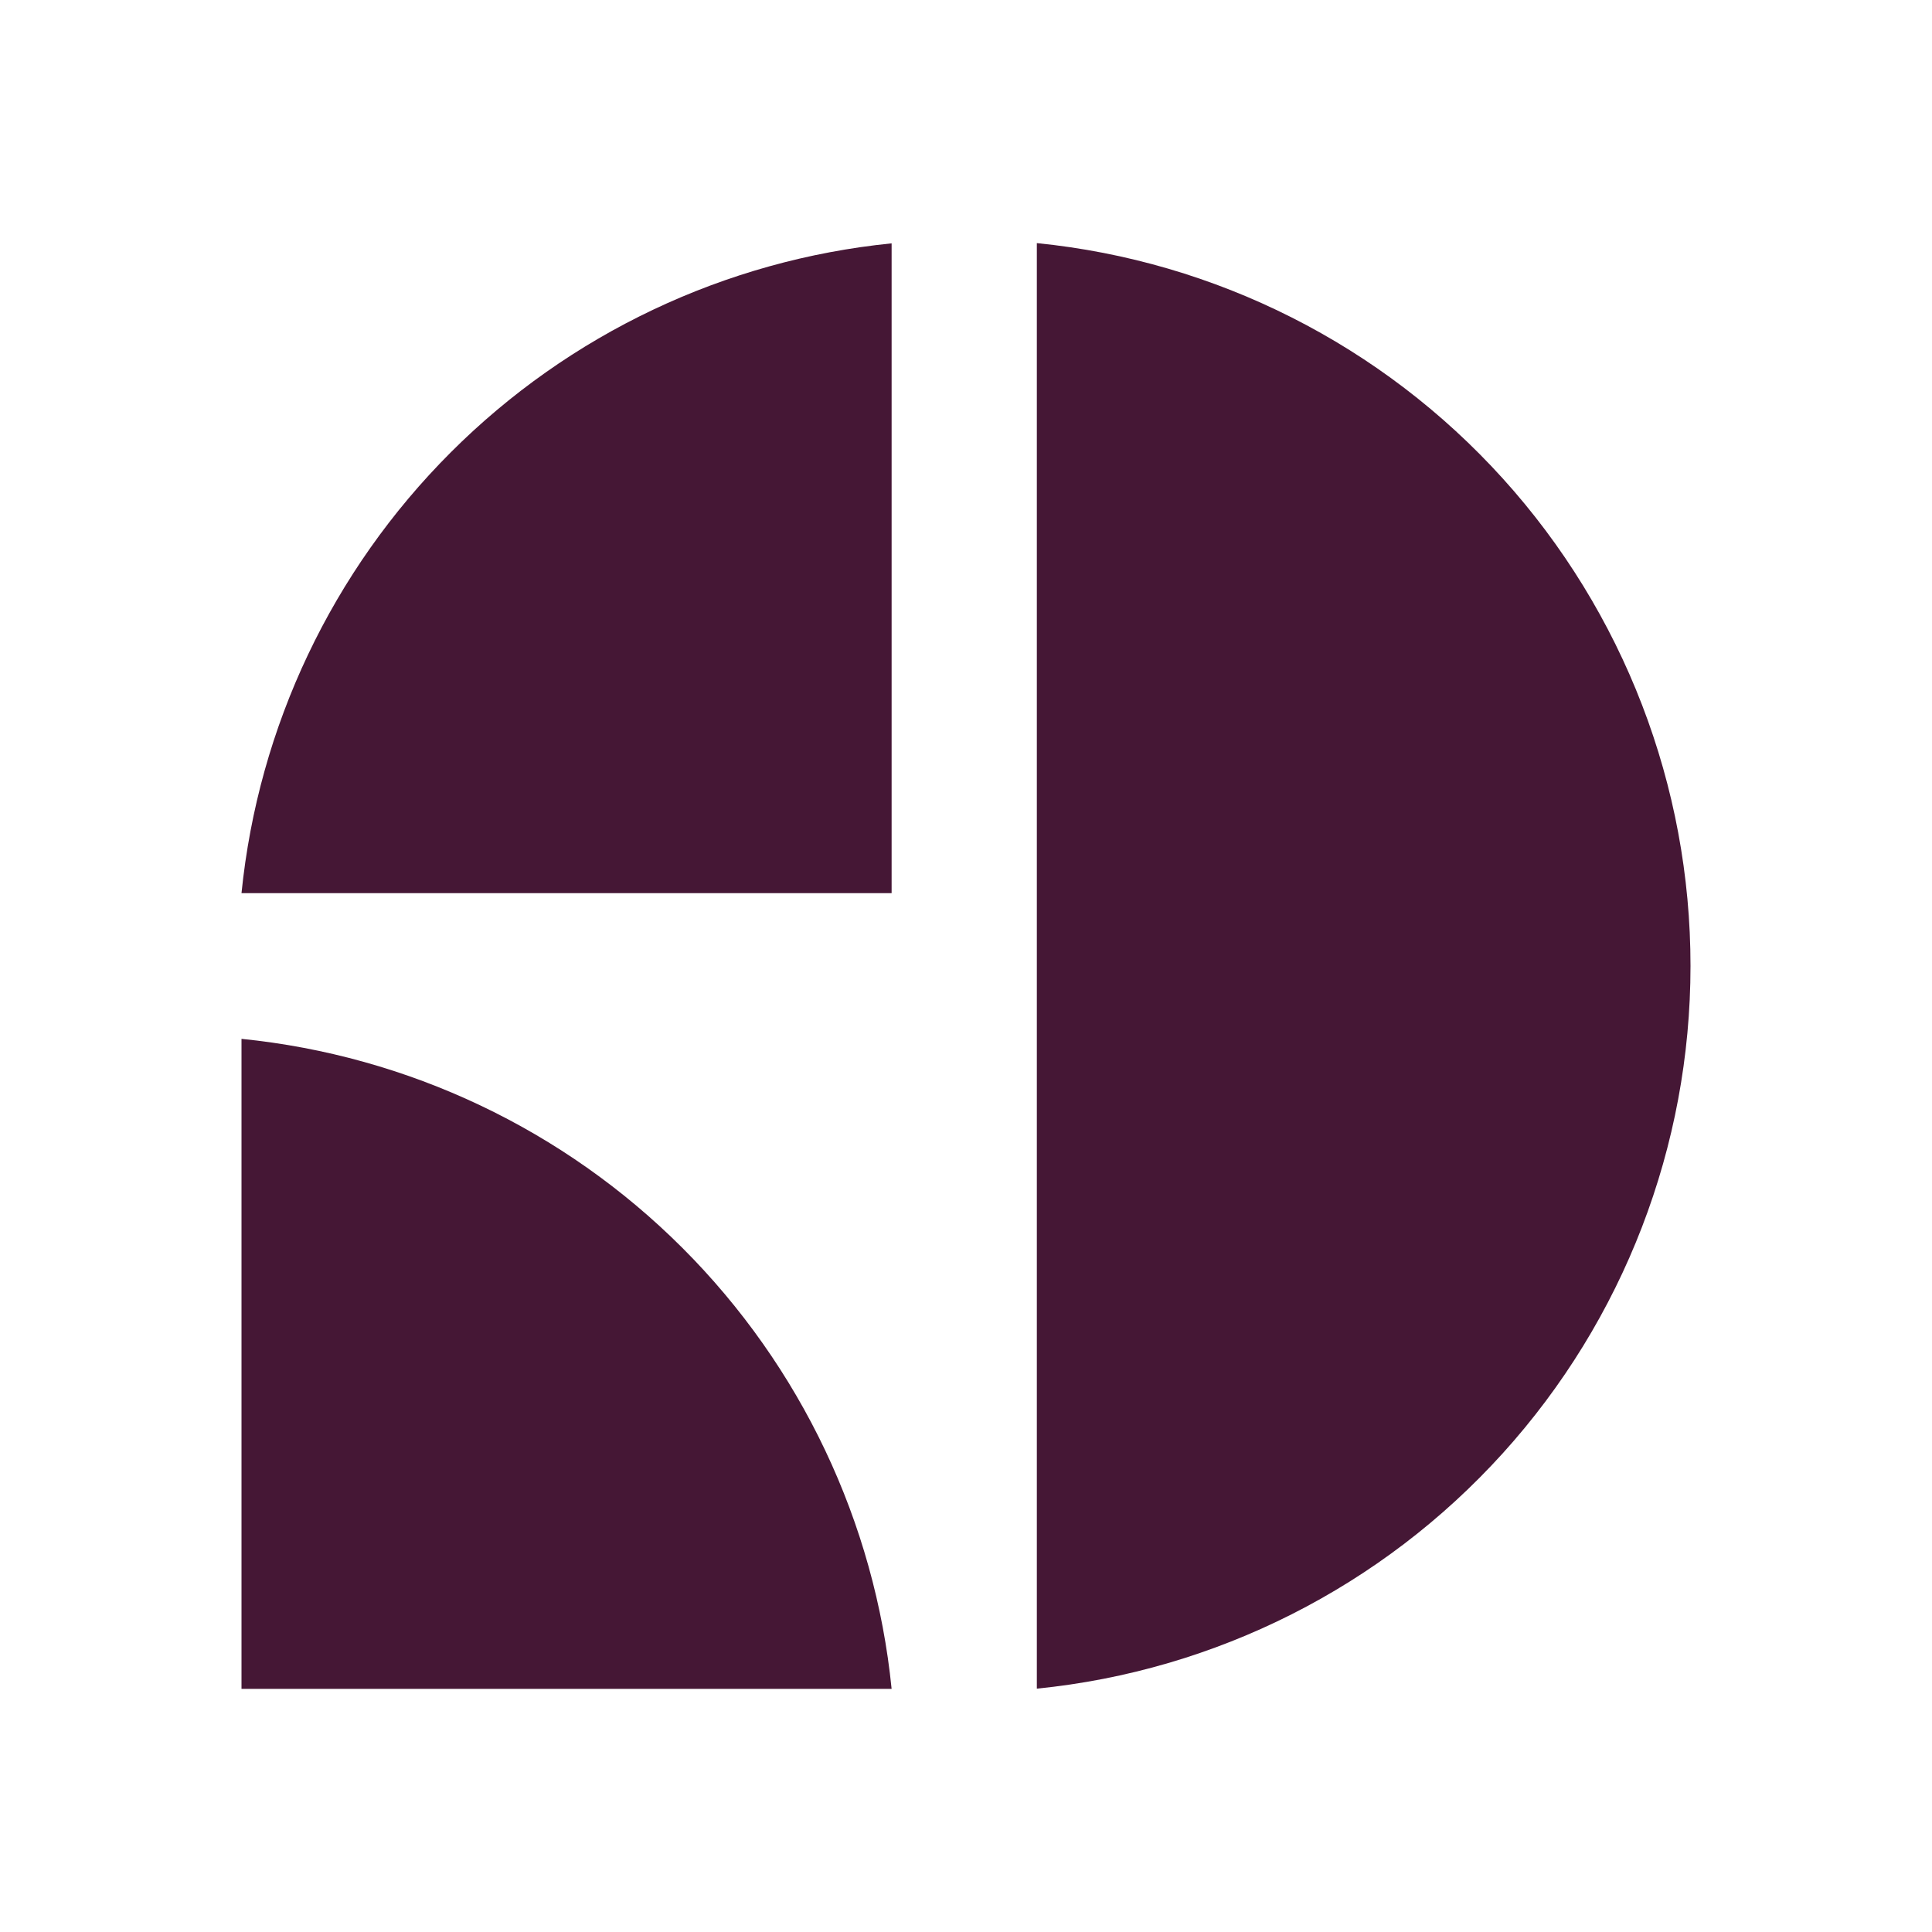 <svg width="24" height="24" viewBox="0 0 24 24" fill="none" xmlns="http://www.w3.org/2000/svg">
<path d="M21 12C21 14.237 20.169 16.394 18.669 18.052C17.168 19.711 15.105 20.754 12.88 20.977V3.02C15.106 3.243 17.169 4.286 18.67 5.946C20.17 7.605 21.001 9.763 21 12ZM3 12.905V20.98H11.076C10.868 18.91 9.95 16.975 8.478 15.503C7.006 14.031 5.071 13.114 3 12.905ZM3 11.095H11.076V3.023C9.006 3.231 7.071 4.148 5.6 5.619C4.128 7.09 3.209 9.024 3 11.095Z" fill="#451735"/>
</svg>
